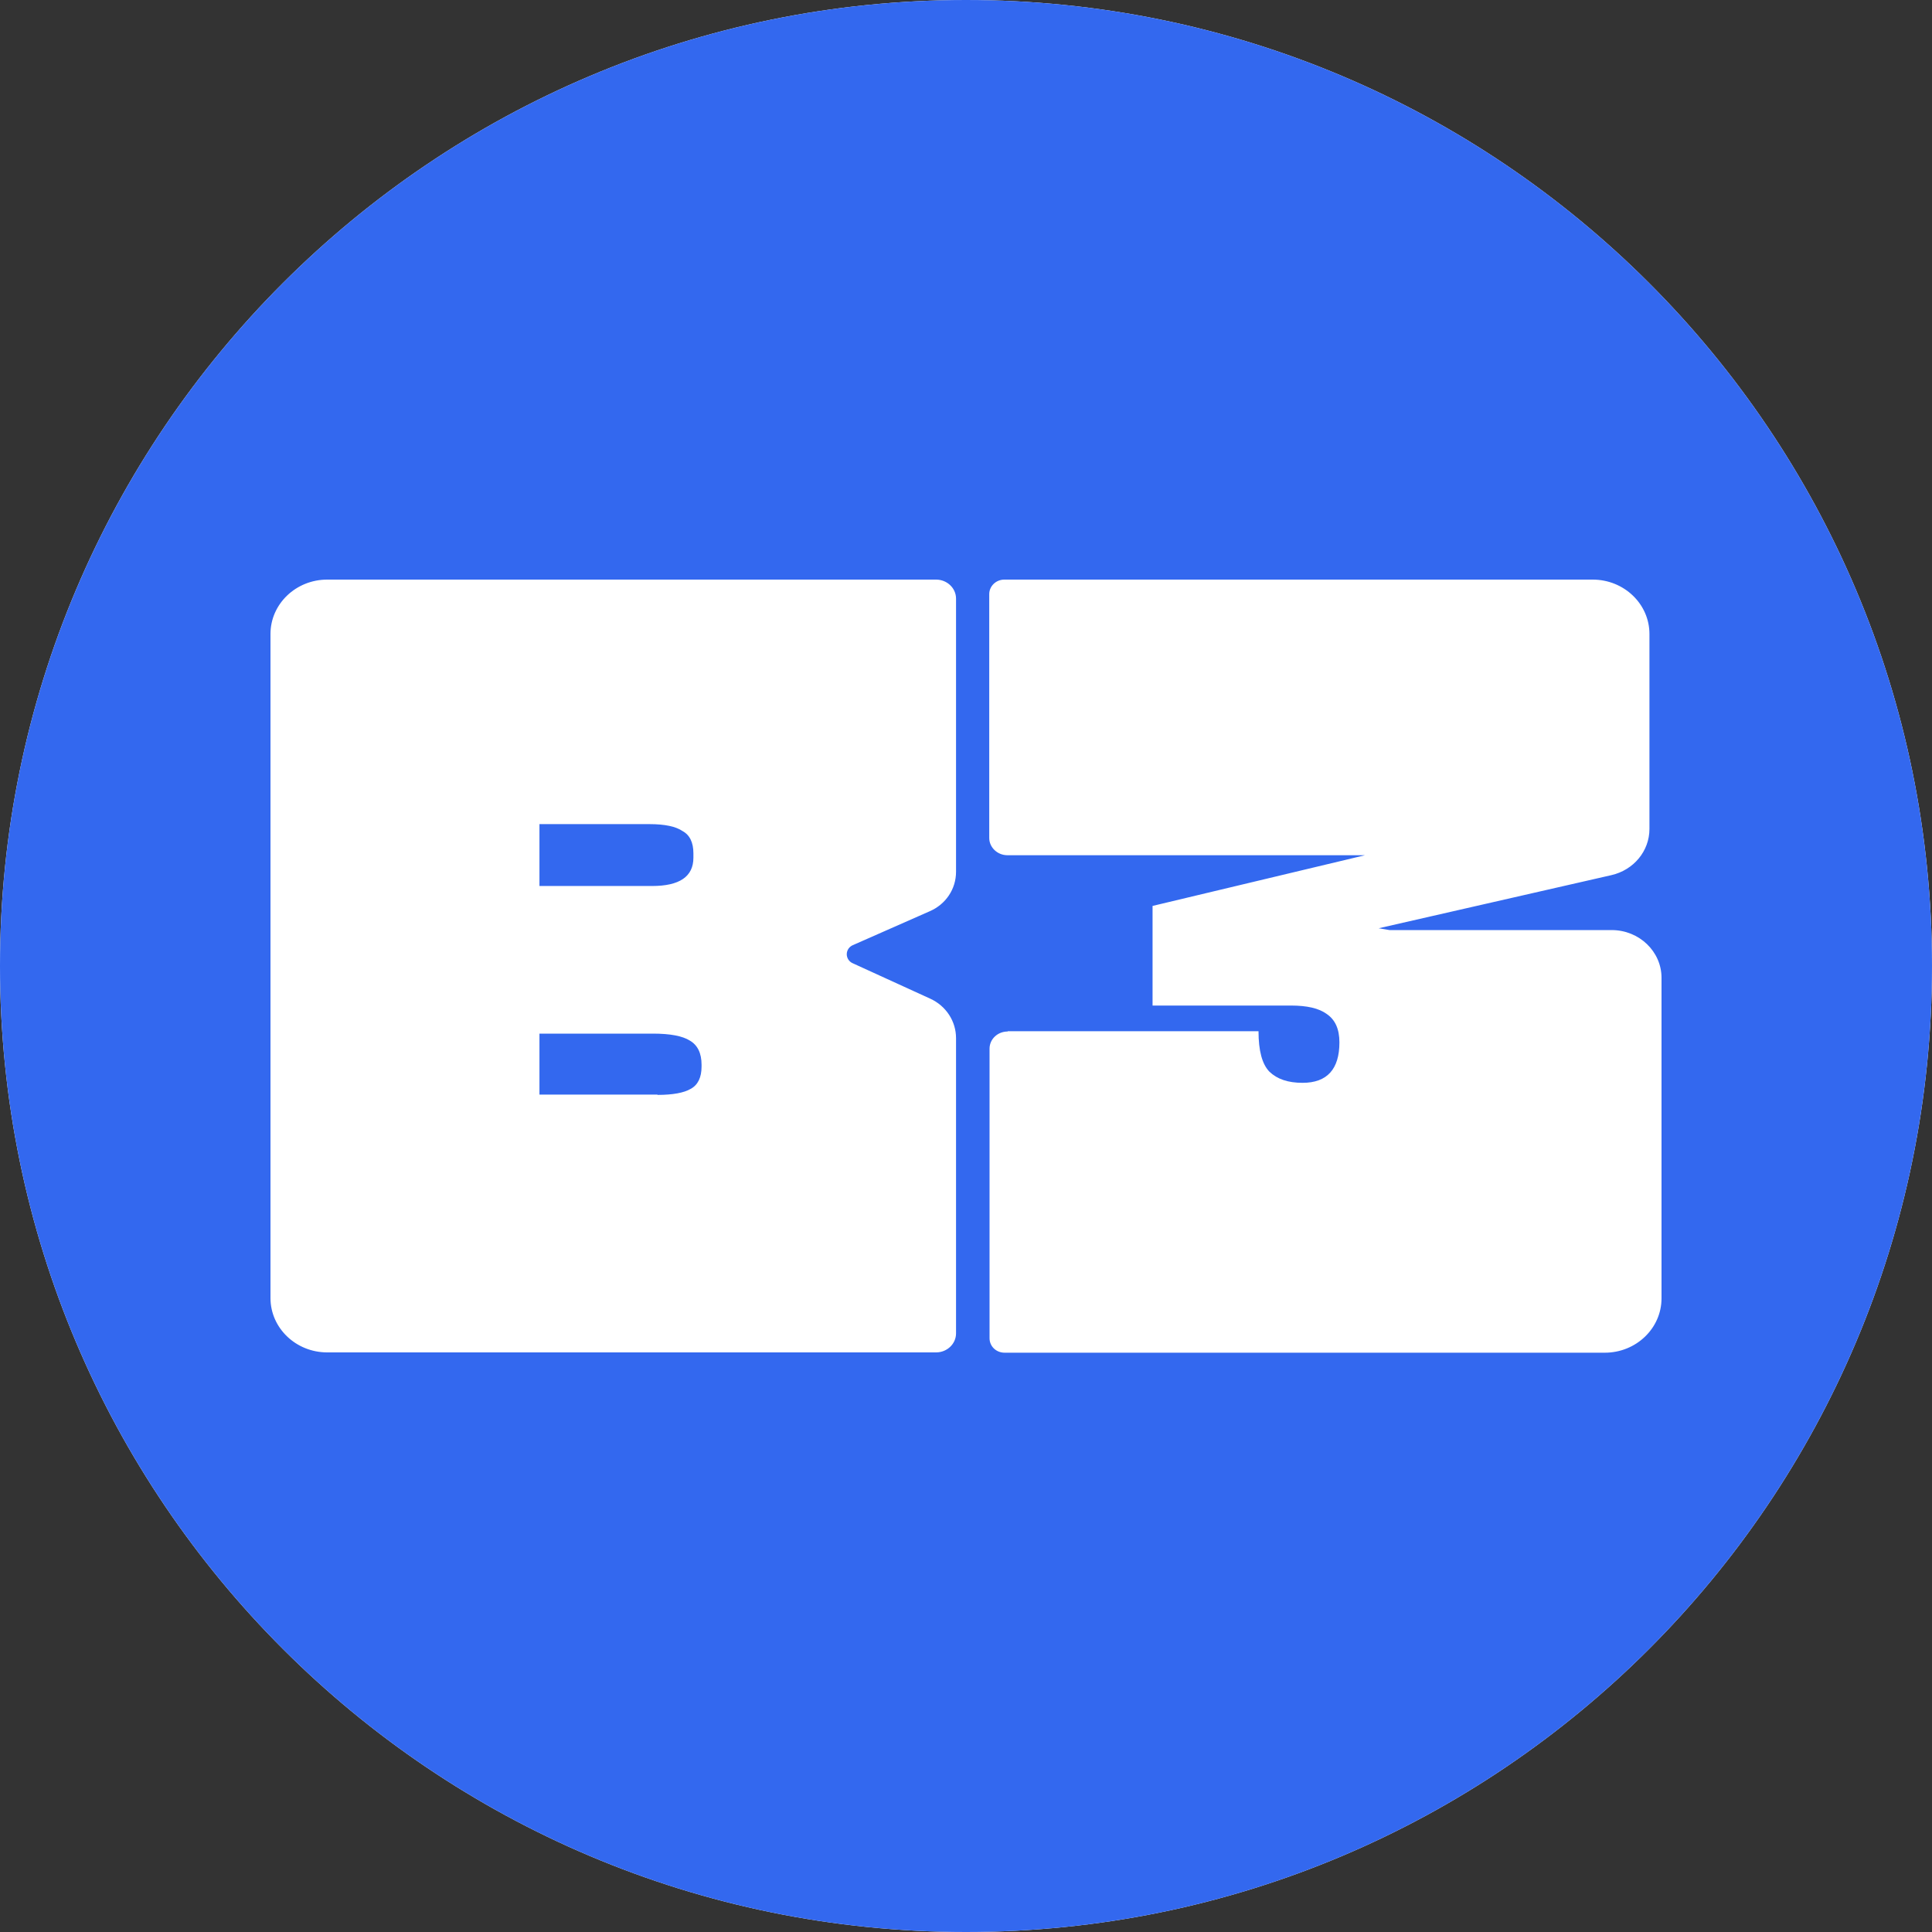 <?xml version="1.0" encoding="UTF-8"?>
<svg id="Layer_2" data-name="Layer 2" xmlns="http://www.w3.org/2000/svg" xmlns:xlink="http://www.w3.org/1999/xlink" viewBox="0 0 64 64">
  <rect x="0" y="0" width="64" height="64" fill="#333333" stroke="none"/>
  <defs>
    <style>
      .cls-1 {
        fill: none;
      }

      .cls-2 {
        fill: #fff;
      }

      .cls-3 {
        fill: #3368ef;
      }

      .cls-4 {
        clip-path: url(#clippath);
      }
    </style>
    <clipPath id="clippath">
      <path class="cls-1" d="M32,0h0c17.67,0,32,14.33,32,32s-14.33,32-32,32S0,49.67,0,32,14.33,0,32,0Z"/>
    </clipPath>
  </defs>
  <g id="Layer_1-2" data-name="Layer 1">
    <g class="cls-4">
      <g>
        <path class="cls-2" d="M32,0h0c17.67,0,32,14.33,32,32h0c0,17.67-14.33,32-32,32h0C14.33,64,0,49.67,0,32h0C0,14.33,14.33,0,32,0Z"/>
        <rect class="cls-3" width="64" height="64"/>
        <path class="cls-2" d="M10.84,19.2h20.17c.36,0,.66.28.66.63v9.05c0,.57-.34,1.08-.88,1.31l-2.54,1.12c-.12.05-.2.17-.2.3s.08.25.2.3l2.56,1.17c.53.24.86.75.86,1.31v9.78c0,.35-.3.63-.66.63H10.84c-1.04,0-1.88-.81-1.88-1.8v-22c0-.99.84-1.8,1.88-1.8ZM21.78,36.27c.51,0,.88-.07,1.1-.2.24-.13.36-.38.36-.74v-.06c0-.38-.13-.65-.39-.8-.24-.15-.64-.23-1.22-.23h-3.76v2.02h3.91ZM21.6,29.35c.91,0,1.37-.31,1.37-.94v-.14c0-.36-.12-.61-.36-.74-.22-.15-.58-.23-1.1-.23h-3.64v2.05h3.73,0ZM33.38,34.16h8.31c0,.65.12,1.09.36,1.34.26.25.62.37,1.1.37.81,0,1.22-.45,1.22-1.34,0-.44-.14-.75-.42-.94-.26-.19-.65-.28-1.19-.28h-4.58v-3.3l7.04-1.68h-11.85c-.33,0-.6-.26-.6-.57v-8.08c0-.26.22-.48.5-.48h19.49c1.04,0,1.88.81,1.88,1.8v6.46c0,.73-.52,1.36-1.26,1.53l-7.71,1.76.36.06h7.36c.91,0,1.65.71,1.65,1.58v10.62c0,.99-.84,1.8-1.88,1.8h-19.88c-.28,0-.5-.21-.5-.48v-9.59c0-.32.27-.57.6-.57Z"/>
      </g>
    </g>
  </g>
</svg>